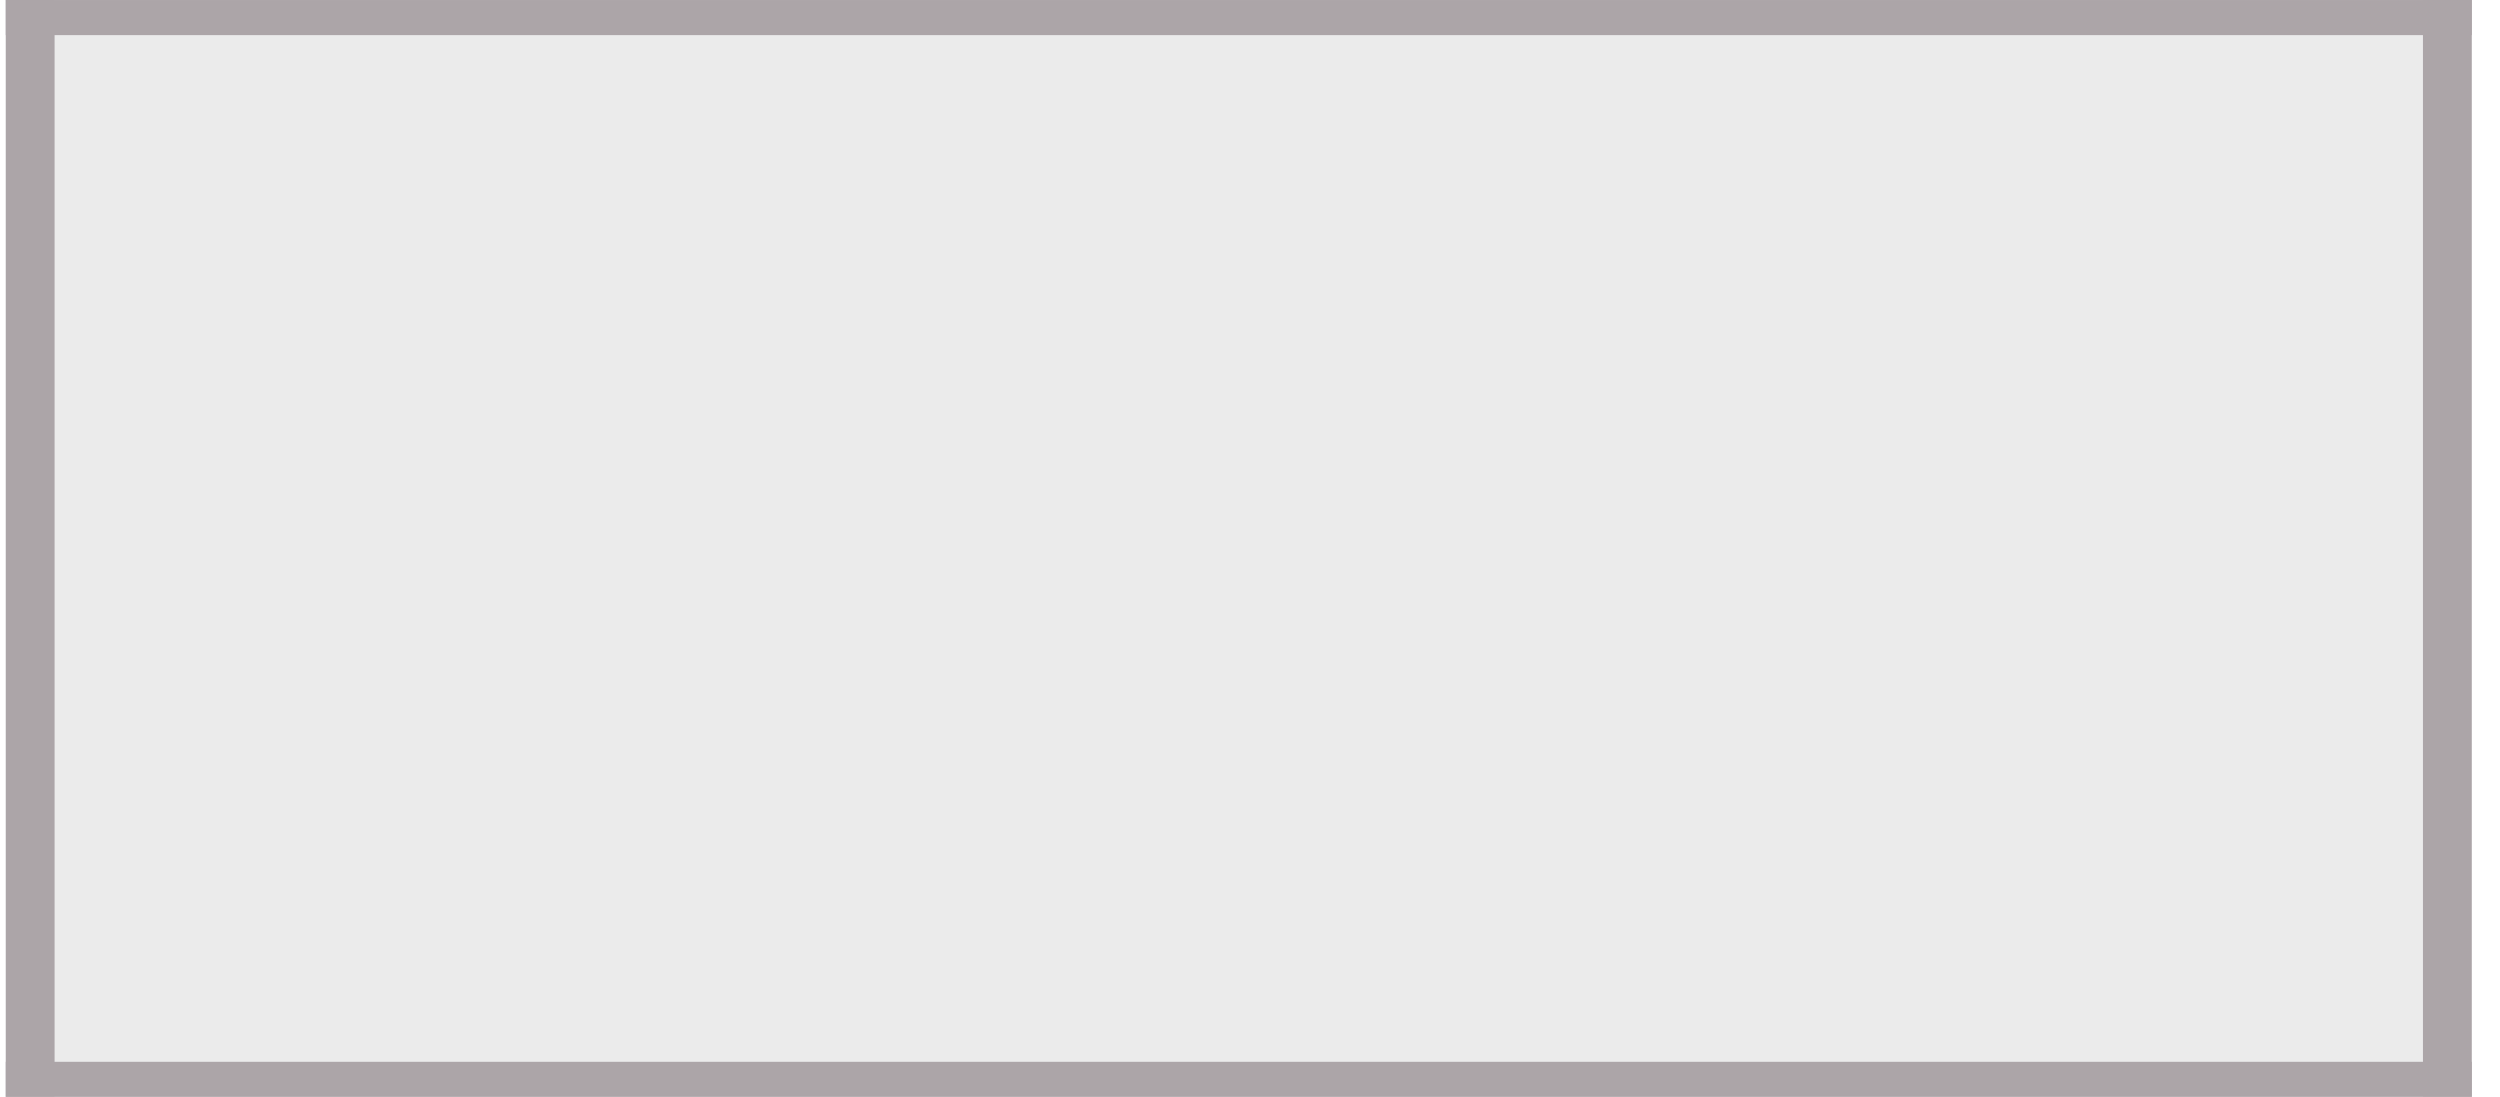 <?xml version="1.0" encoding="UTF-8"?> <svg xmlns="http://www.w3.org/2000/svg" width="294" height="129" viewBox="0 0 294 129" fill="none"><g filter="url(#filter0_d_1905_947)"><path d="M4 0H294V128.999H4V0Z" fill="#EBEBEB"></path><rect x="4" width="5.739" height="128.999" fill="#ACA5A8"></rect><rect x="4" y="129" width="4.13" height="290" transform="rotate(-90 4 129)" fill="#ACA5A8"></rect><rect x="4" y="4.131" width="4.13" height="290" transform="rotate(-90 4 4.131)" fill="#ACA5A8"></rect><rect x="288.258" width="5.739" height="128.999" fill="#ACA5A8"></rect></g><defs><filter id="filter0_d_1905_947" x="0.681" y="0" width="293.319" height="129" filterUnits="userSpaceOnUse" color-interpolation-filters="sRGB"><feFlood flood-opacity="0" result="BackgroundImageFix"></feFlood><feColorMatrix in="SourceAlpha" type="matrix" values="0 0 0 0 0 0 0 0 0 0 0 0 0 0 0 0 0 0 127 0" result="hardAlpha"></feColorMatrix><feOffset dx="-3.319"></feOffset><feComposite in2="hardAlpha" operator="out"></feComposite><feColorMatrix type="matrix" values="0 0 0 0 0.71 0 0 0 0 0.51 0 0 0 0 0.6 0 0 0 1 0"></feColorMatrix><feBlend mode="normal" in2="BackgroundImageFix" result="effect1_dropShadow_1905_947"></feBlend><feBlend mode="normal" in="SourceGraphic" in2="effect1_dropShadow_1905_947" result="shape"></feBlend></filter></defs></svg> 